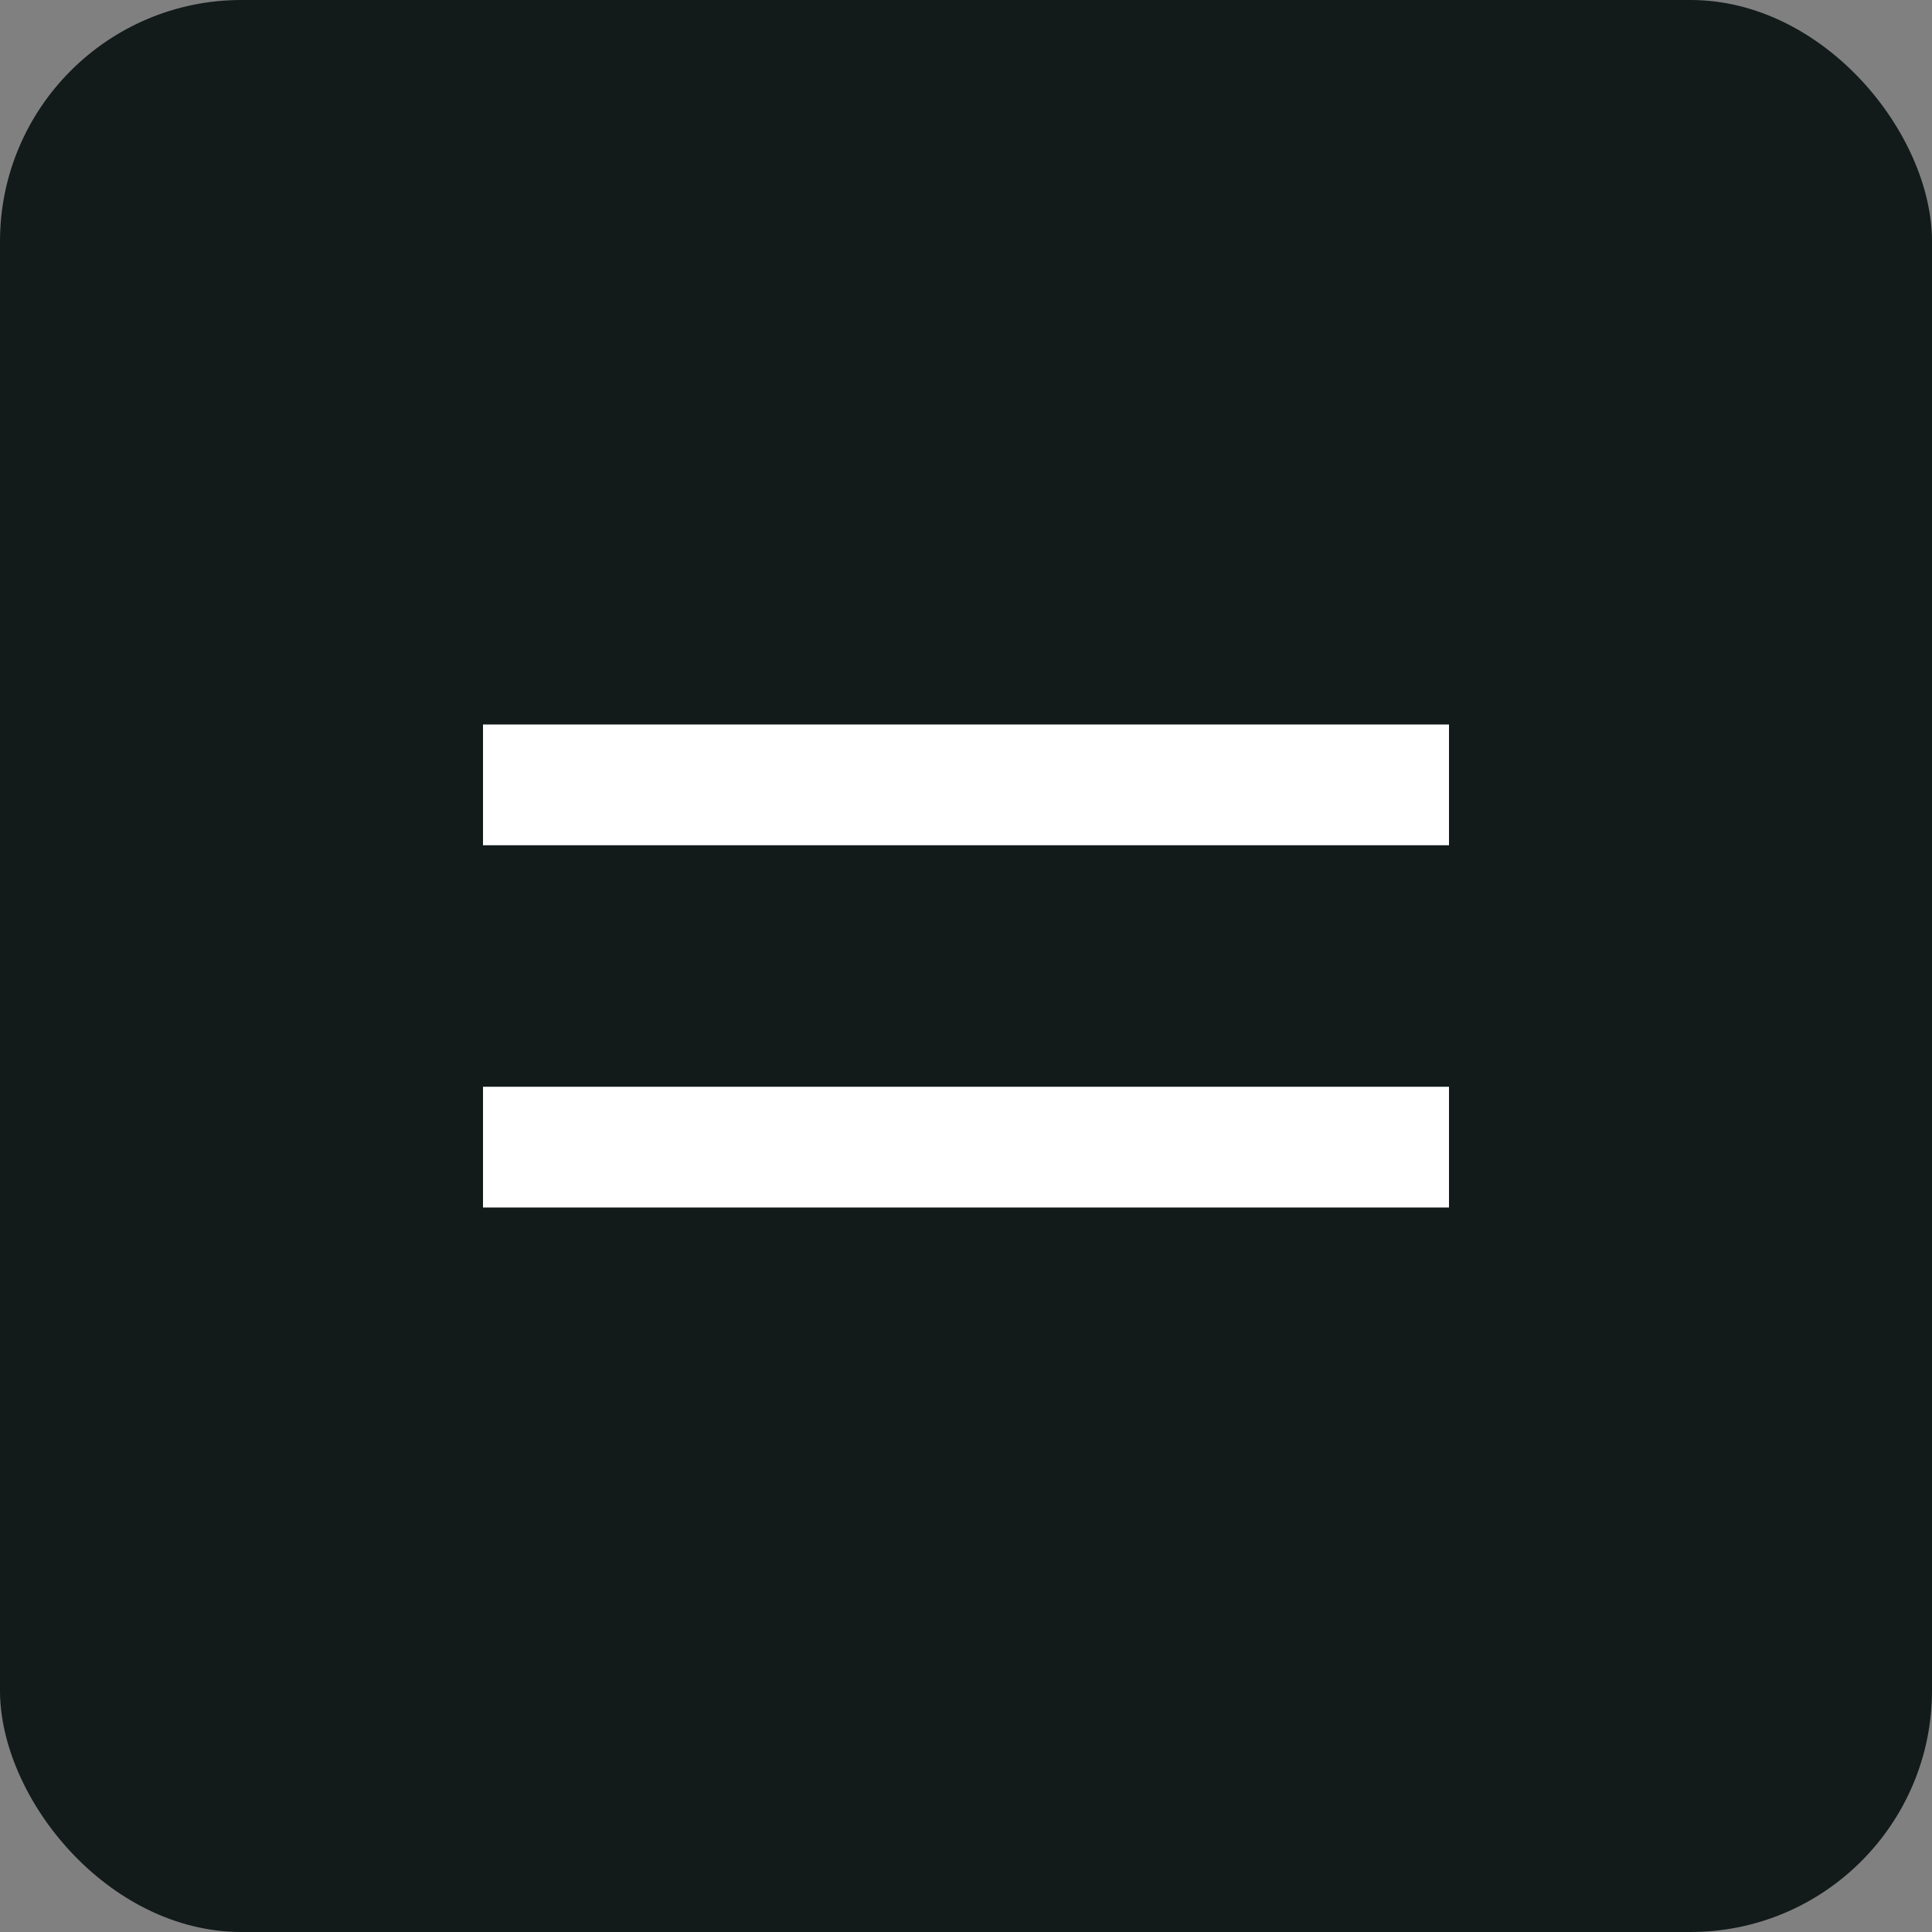 <?xml version="1.0" encoding="UTF-8"?> <svg xmlns="http://www.w3.org/2000/svg" width="32" height="32" viewBox="0 0 32 32" fill="none"><rect x="0" y="0" width="32" height="32" fill="#808080" stroke="none"/><rect width="32" height="32" rx="4" fill="#121A1A" style="mix-blend-mode:darken"></rect><path d="M8 13L24 13" stroke="white" stroke-width="2"></path><path d="M8 19L24 19" stroke="white" stroke-width="2"></path></svg> 
